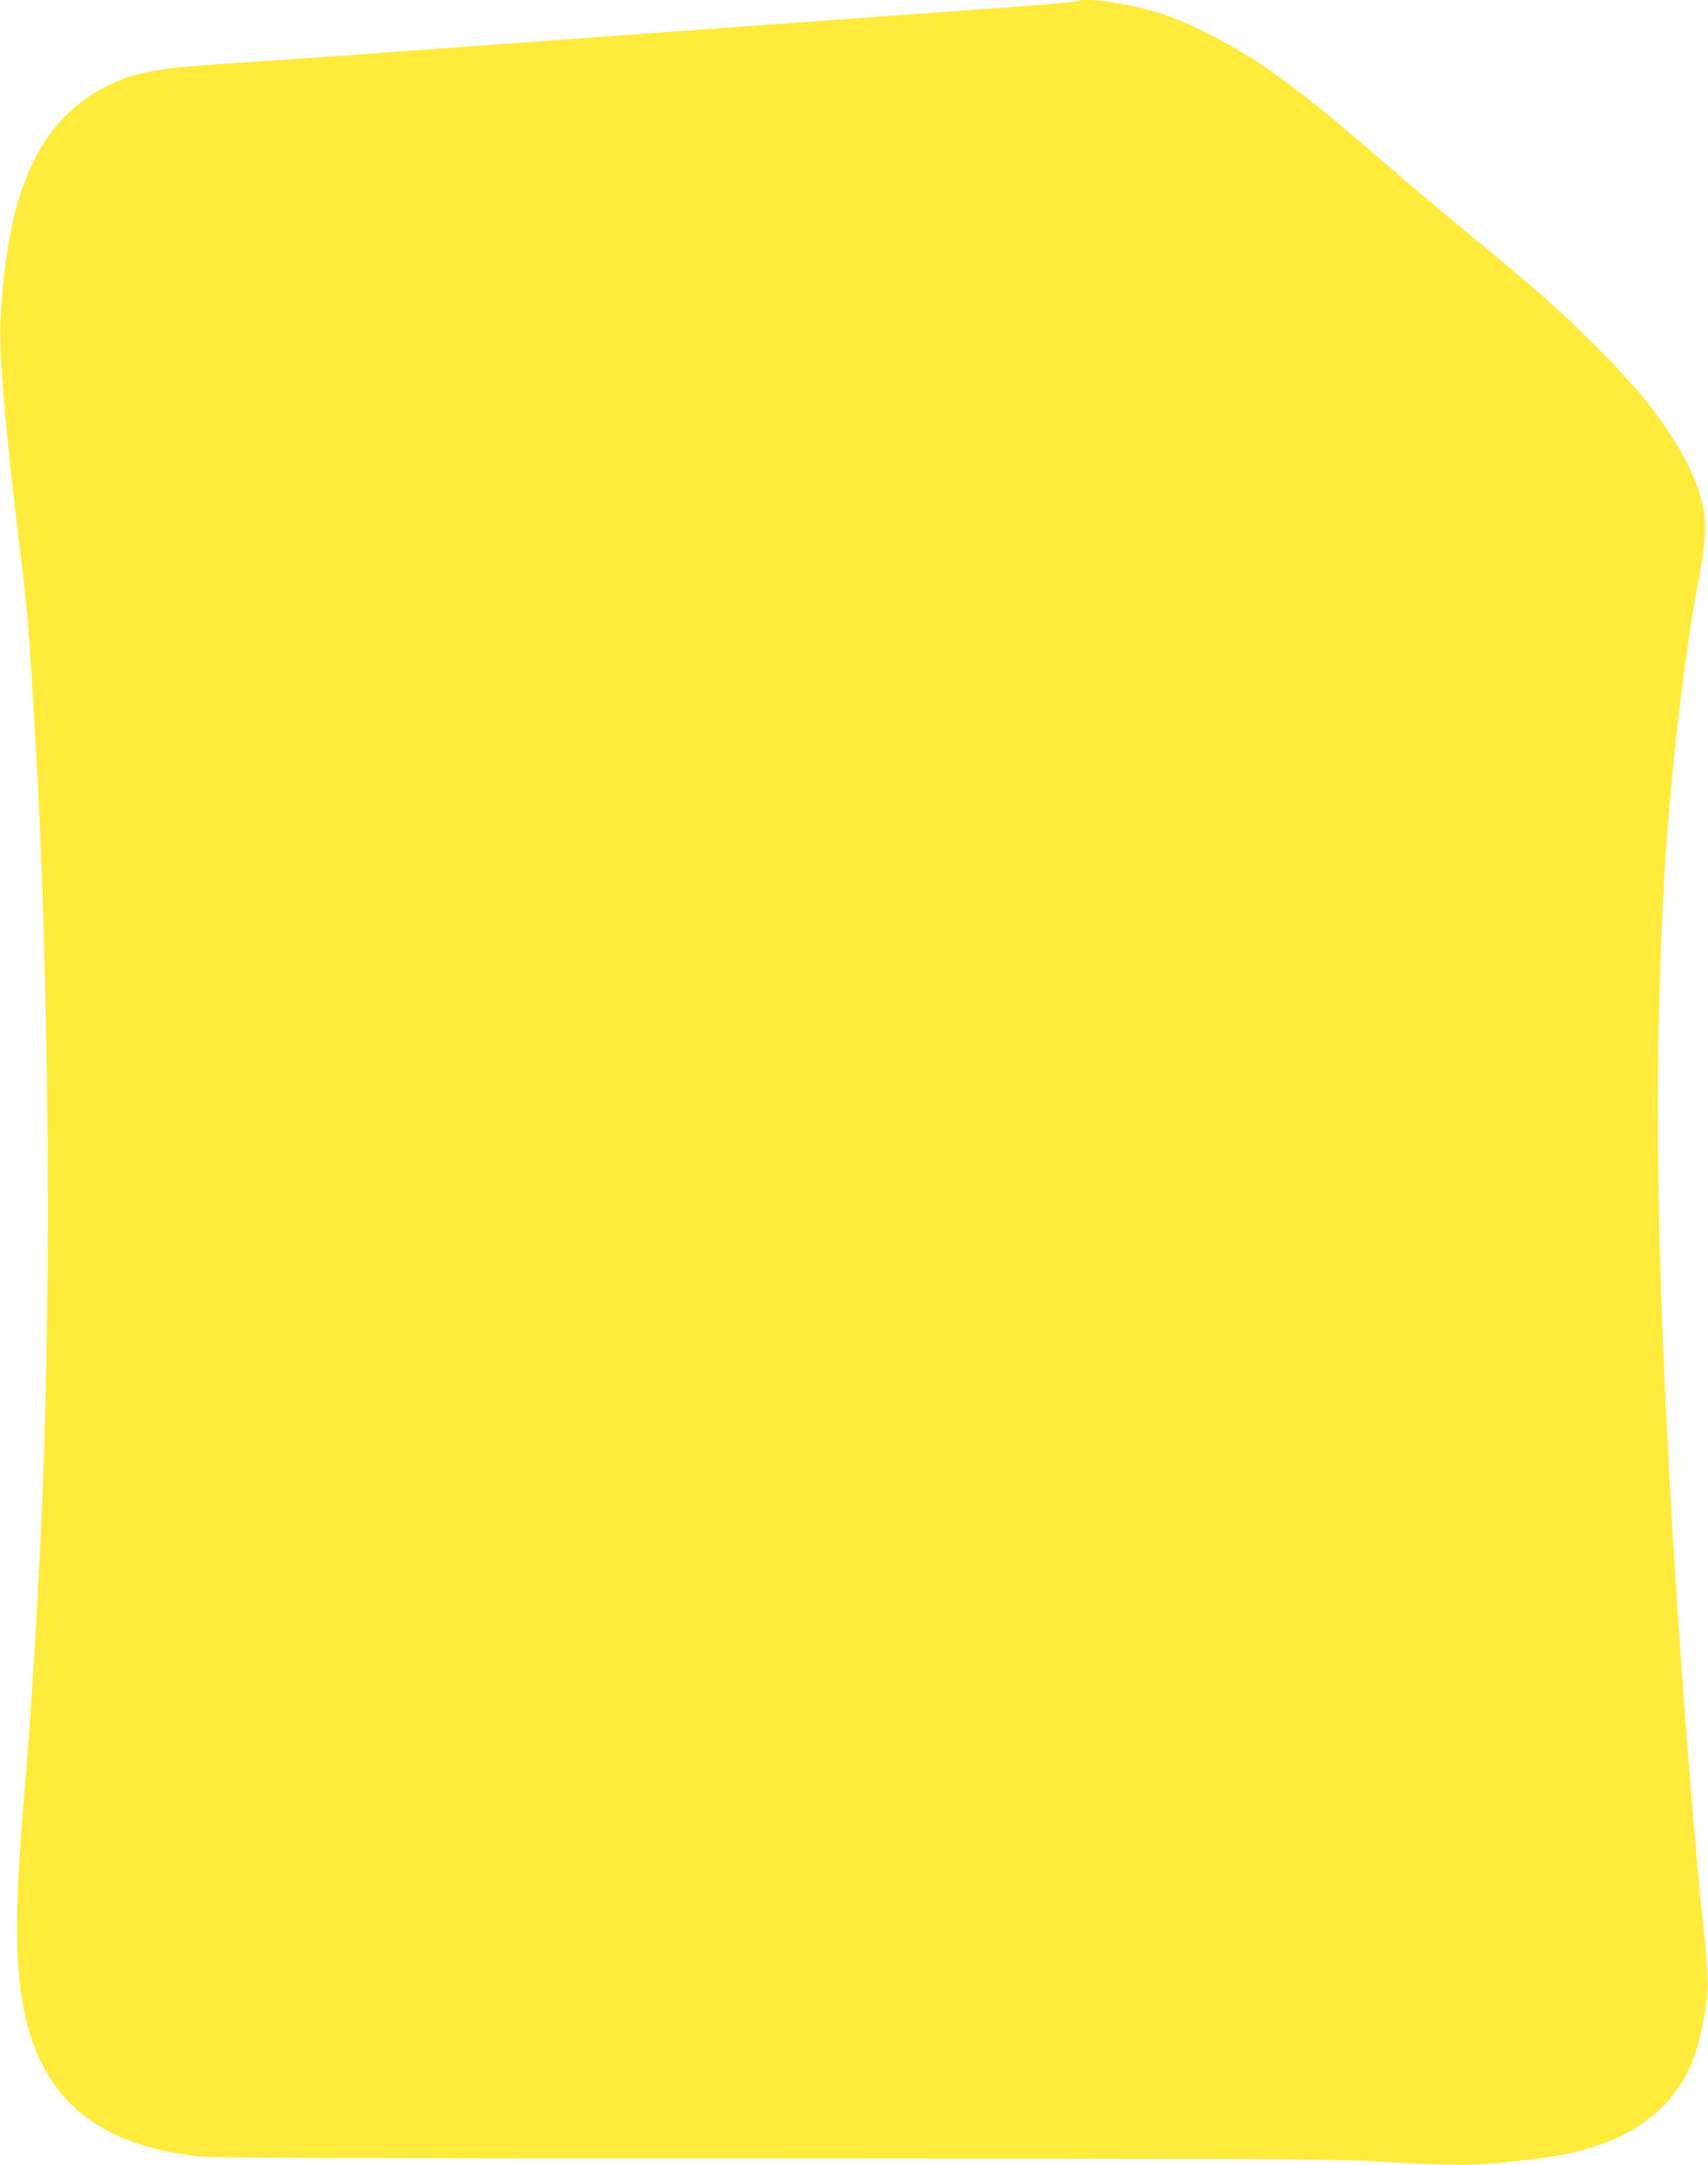 <?xml version="1.0" standalone="no"?>
<!DOCTYPE svg PUBLIC "-//W3C//DTD SVG 20010904//EN"
 "http://www.w3.org/TR/2001/REC-SVG-20010904/DTD/svg10.dtd">
<svg version="1.0" xmlns="http://www.w3.org/2000/svg"
 width="1010pt" height="1280pt" viewBox="0 0 1010 1280"
 preserveAspectRatio="xMidYMid meet">
<g transform="translate(0,1280) scale(0.1,-0.1)"
fill="#ffeb3b" stroke="none">
<path d="M6379 12795 c-7 -6 -175 -21 -514 -45 -159 -11 -409 -30 -555 -40
-146 -11 -330 -24 -410 -30 -80 -6 -268 -19 -417 -30 -150 -11 -397 -29 -548
-40 -151 -11 -398 -29 -547 -40 -150 -11 -462 -33 -693 -50 -231 -17 -539 -39
-685 -50 -146 -11 -409 -29 -585 -40 -504 -33 -623 -54 -795 -140 -402 -202
-592 -626 -627 -1394 -9 -201 28 -631 112 -1321 48 -386 56 -488 95 -1160 79
-1369 95 -3170 40 -4480 -26 -613 -66 -1275 -106 -1735 -58 -681 -58 -1020 1
-1298 109 -520 445 -792 1049 -851 75 -8 1138 -11 3370 -11 2766 -1 3300 -3
3521 -15 470 -27 585 -29 780 -11 99 10 225 24 280 32 530 79 826 319 915 743
49 236 49 277 6 686 -38 354 -108 1223 -146 1810 -6 88 -15 228 -20 310 -6 83
-15 233 -20 335 -6 102 -15 271 -20 375 -48 889 -67 1806 -51 2452 10 427 28
843 46 1068 48 613 111 1125 192 1561 46 250 48 347 9 479 -38 126 -100 250
-194 390 -110 164 -226 299 -427 500 -196 197 -353 336 -730 646 -148 122
-367 306 -485 408 -545 474 -780 645 -1091 800 -179 90 -301 131 -484 166
-115 22 -254 33 -266 20z"/>
</g>
</svg>
